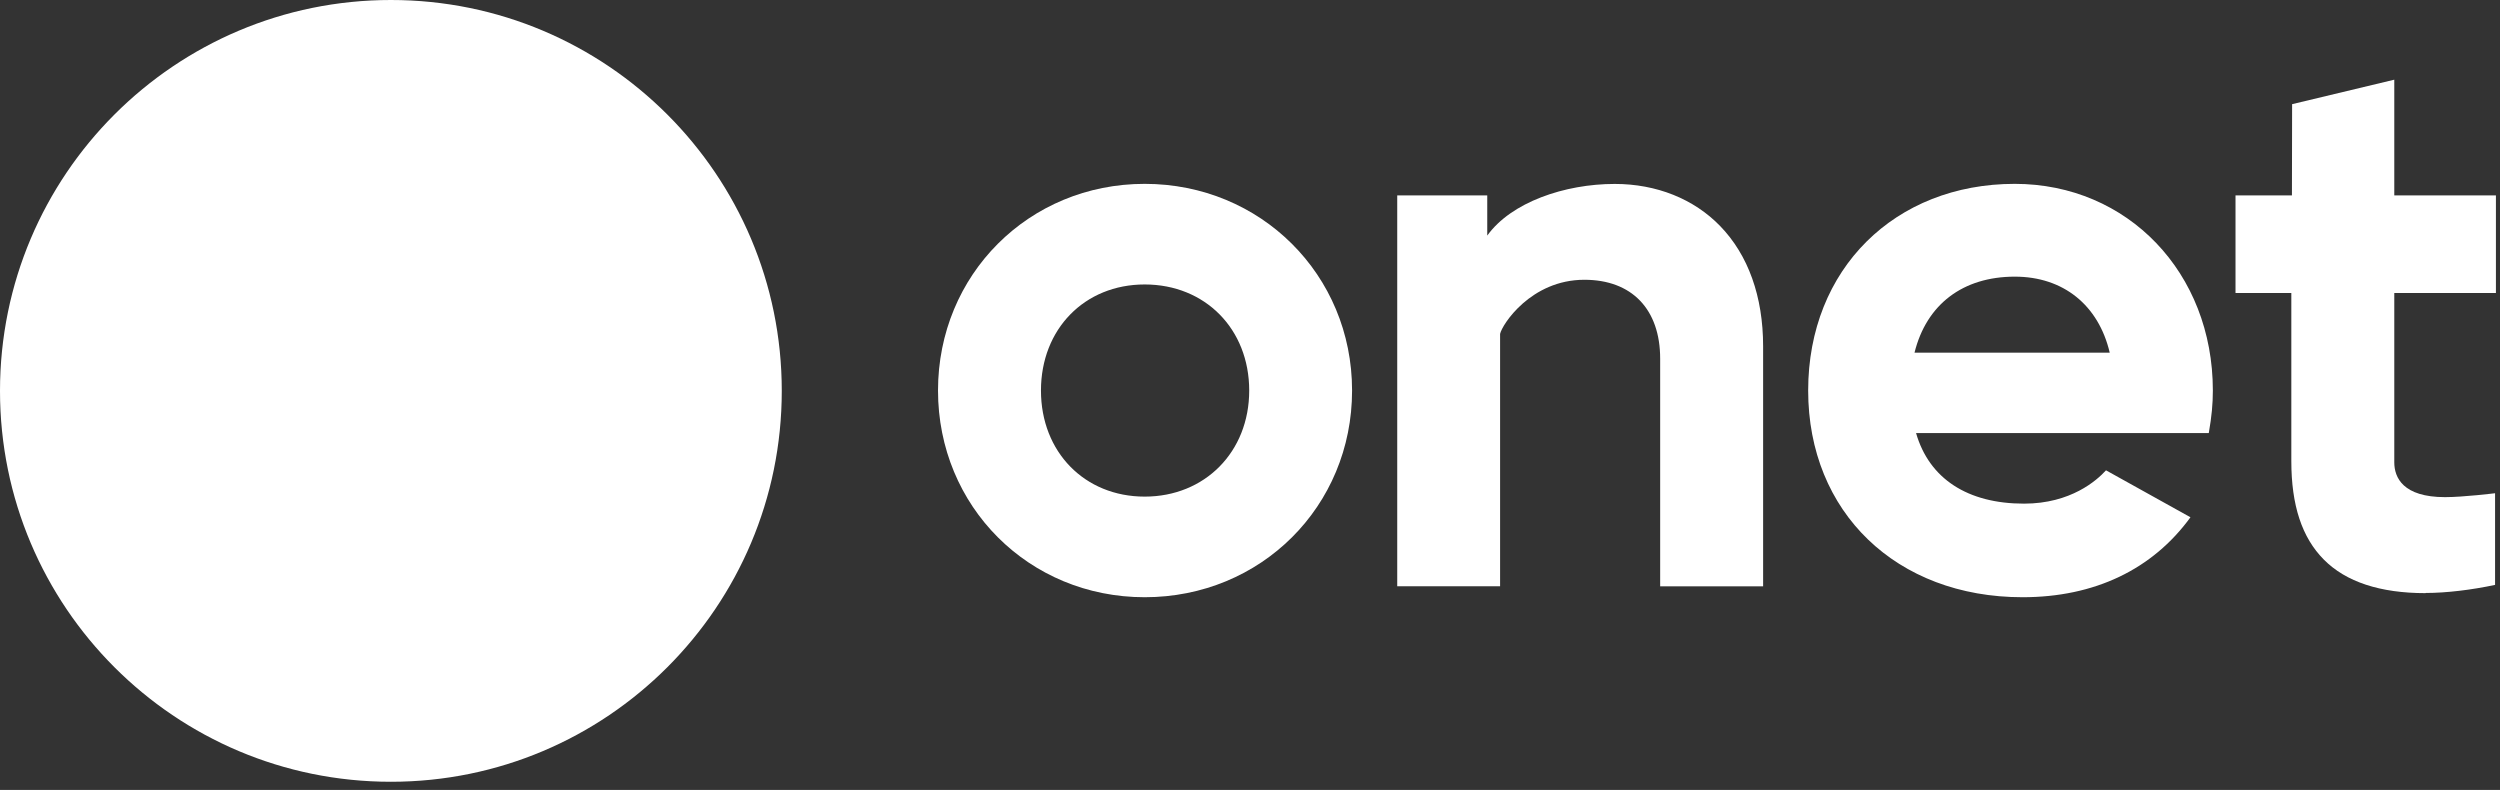 <svg xmlns="http://www.w3.org/2000/svg" width="288" height="91" viewBox="0 0 288 91" fill="none"><rect x="0" y="0" width="288" height="91" fill="#333333" stroke="none"/><g clip-path="url(#clip0_1180_2067)"><path d="M90.06 45.03C90.06 69.9 69.9 90.06 45.03 90.06C20.16 90.06 0 69.9 0 45.03C0 20.16 20.16 0 45.03 0C69.9 0 90.06 20.16 90.06 45.03Z" fill="white"></path><path d="M131.869 32.77C124.939 32.77 119.919 37.91 119.919 44.99C119.919 52.07 124.949 57.21 131.869 57.21C138.789 57.21 143.909 52.07 143.909 44.99C143.909 37.91 138.839 32.77 131.869 32.77ZM131.869 68.8C118.519 68.8 108.059 58.34 108.059 44.99C108.059 31.64 118.519 21.18 131.869 21.18C145.219 21.18 155.759 31.64 155.759 44.99C155.759 58.34 145.259 68.8 131.869 68.8Z" fill="white"></path><path d="M191.251 67.54V41.319C191.251 35.63 187.991 32.23 182.521 32.23C176.351 32.23 173.021 37.419 172.811 38.469V67.54H160.961V22.509H171.331V27.14C174.091 23.299 180.251 21.189 186.021 21.189C190.821 21.189 195.131 22.91 198.161 26.04C201.401 29.38 203.111 34.169 203.111 39.889V67.549H191.261L191.251 67.54Z" fill="white"></path><path d="M279.421 68.33C274.191 68.33 270.241 67.03 267.701 64.46C265.181 61.92 263.961 58.21 263.961 53.12V33.75H257.531V22.51H264.031L264.051 12L275.821 9.18V22.51H287.551V33.75H275.821V53.26C275.821 55.02 276.831 57.27 281.671 57.27C283.791 57.27 287.431 56.82 287.431 56.82V67.38C284.711 67.96 281.801 68.31 279.441 68.31" fill="white"></path><path d="M243.041 40.63C241.751 35.14 237.681 31.87 232.111 31.87C226.131 31.87 221.931 35.06 220.551 40.63H243.041ZM233.001 68.8C218.461 68.8 208.301 59.01 208.301 44.99C208.301 30.97 218.311 21.18 232.101 21.18C245.111 21.18 254.921 31.41 254.921 44.99C254.921 46.53 254.781 48 254.471 49.77L254.451 49.89H220.731C222.241 55.14 226.661 58.02 233.171 58.02C238.551 58.02 241.561 55.34 242.611 54.18L252.341 59.59C247.961 65.61 241.281 68.8 233.001 68.8Z" fill="white"></path></g><defs><clipPath id="clip0_1180_2067"><rect width="287.53" height="90.06" fill="white"></rect></clipPath></defs></svg>